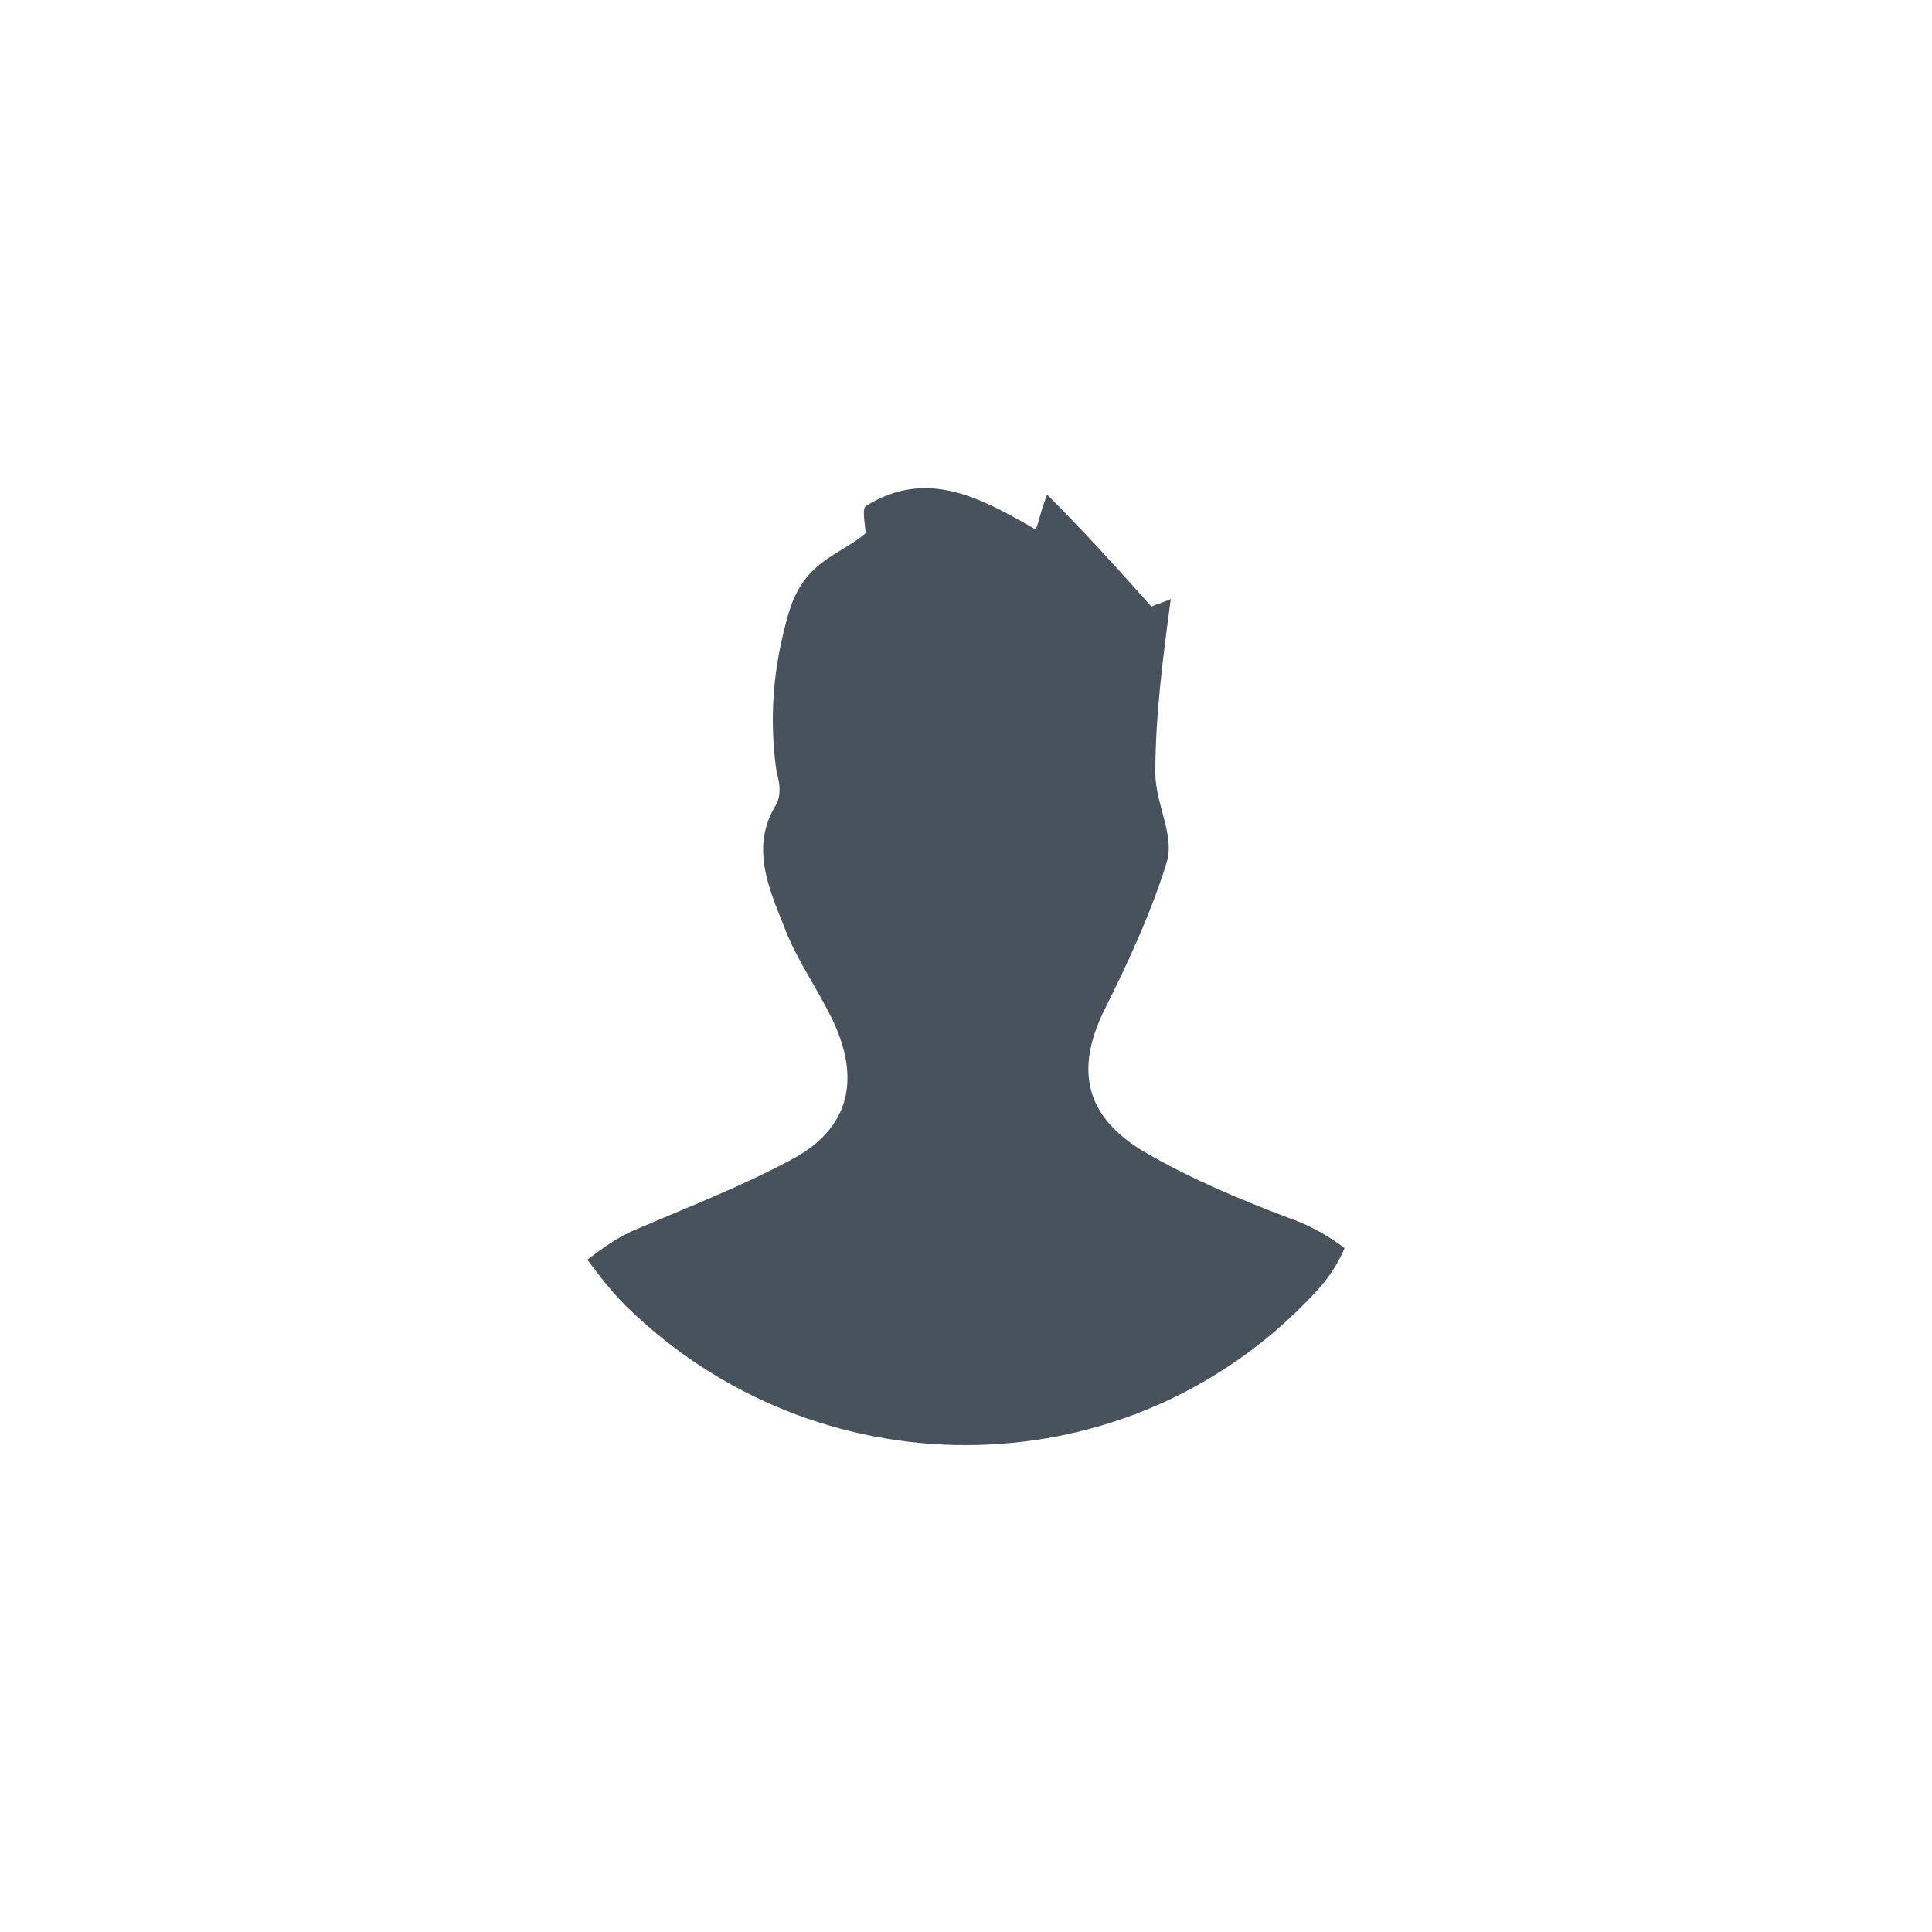 <?xml version="1.0" encoding="utf-8"?>
<!-- Generator: Adobe Illustrator 15.0.2, SVG Export Plug-In . SVG Version: 6.00 Build 0)  -->
<!DOCTYPE svg PUBLIC "-//W3C//DTD SVG 1.1//EN" "http://www.w3.org/Graphics/SVG/1.1/DTD/svg11.dtd">
<svg version="1.1" id="Vrstva_1" xmlns="http://www.w3.org/2000/svg" xmlns:xlink="http://www.w3.org/1999/xlink" x="0px" y="0px"
	 width="50px" height="50px" viewBox="0 0 50 50" enable-background="new 0 0 50 50" xml:space="preserve">
<path fill="#48525D" d="M33.7,33.8c-4.8,4.8-12.6,4.8-17.5,0c-0.4-0.399-0.7-0.8-1-1.2c0.4-0.3,0.8-0.6,1.3-0.8
	c1.4-0.6,2.7-1.1,4-1.8c1.5-0.8,1.8-2.1,1-3.7c-0.4-0.8-0.9-1.5-1.2-2.3c-0.4-1-0.9-2.1-0.2-3.2c0.1-0.2,0.1-0.5,0-0.8
	c-0.2-1.4-0.1-2.7,0.3-4.1s1.3-1.5,2-2.1c0-0.2-0.1-0.6,0-0.7c1.6-1,3-0.2,4.4,0.6c0.101-0.2,0.101-0.4,0.3-0.9c1,1,1.9,2,2.7,2.9
	c0.2-0.1,0.3-0.1,0.5-0.2C30.1,17,29.9,18.5,29.9,20c0,0.8,0.5,1.6,0.3,2.3c-0.4,1.3-1,2.6-1.601,3.8c-0.801,1.602-0.5,2.801,1,3.7
	c1.199,0.7,2.399,1.2,3.699,1.7c0.602,0.2,1.102,0.5,1.5,0.8C34.5,33,34.1,33.4,33.7,33.8z"/>
</svg>
